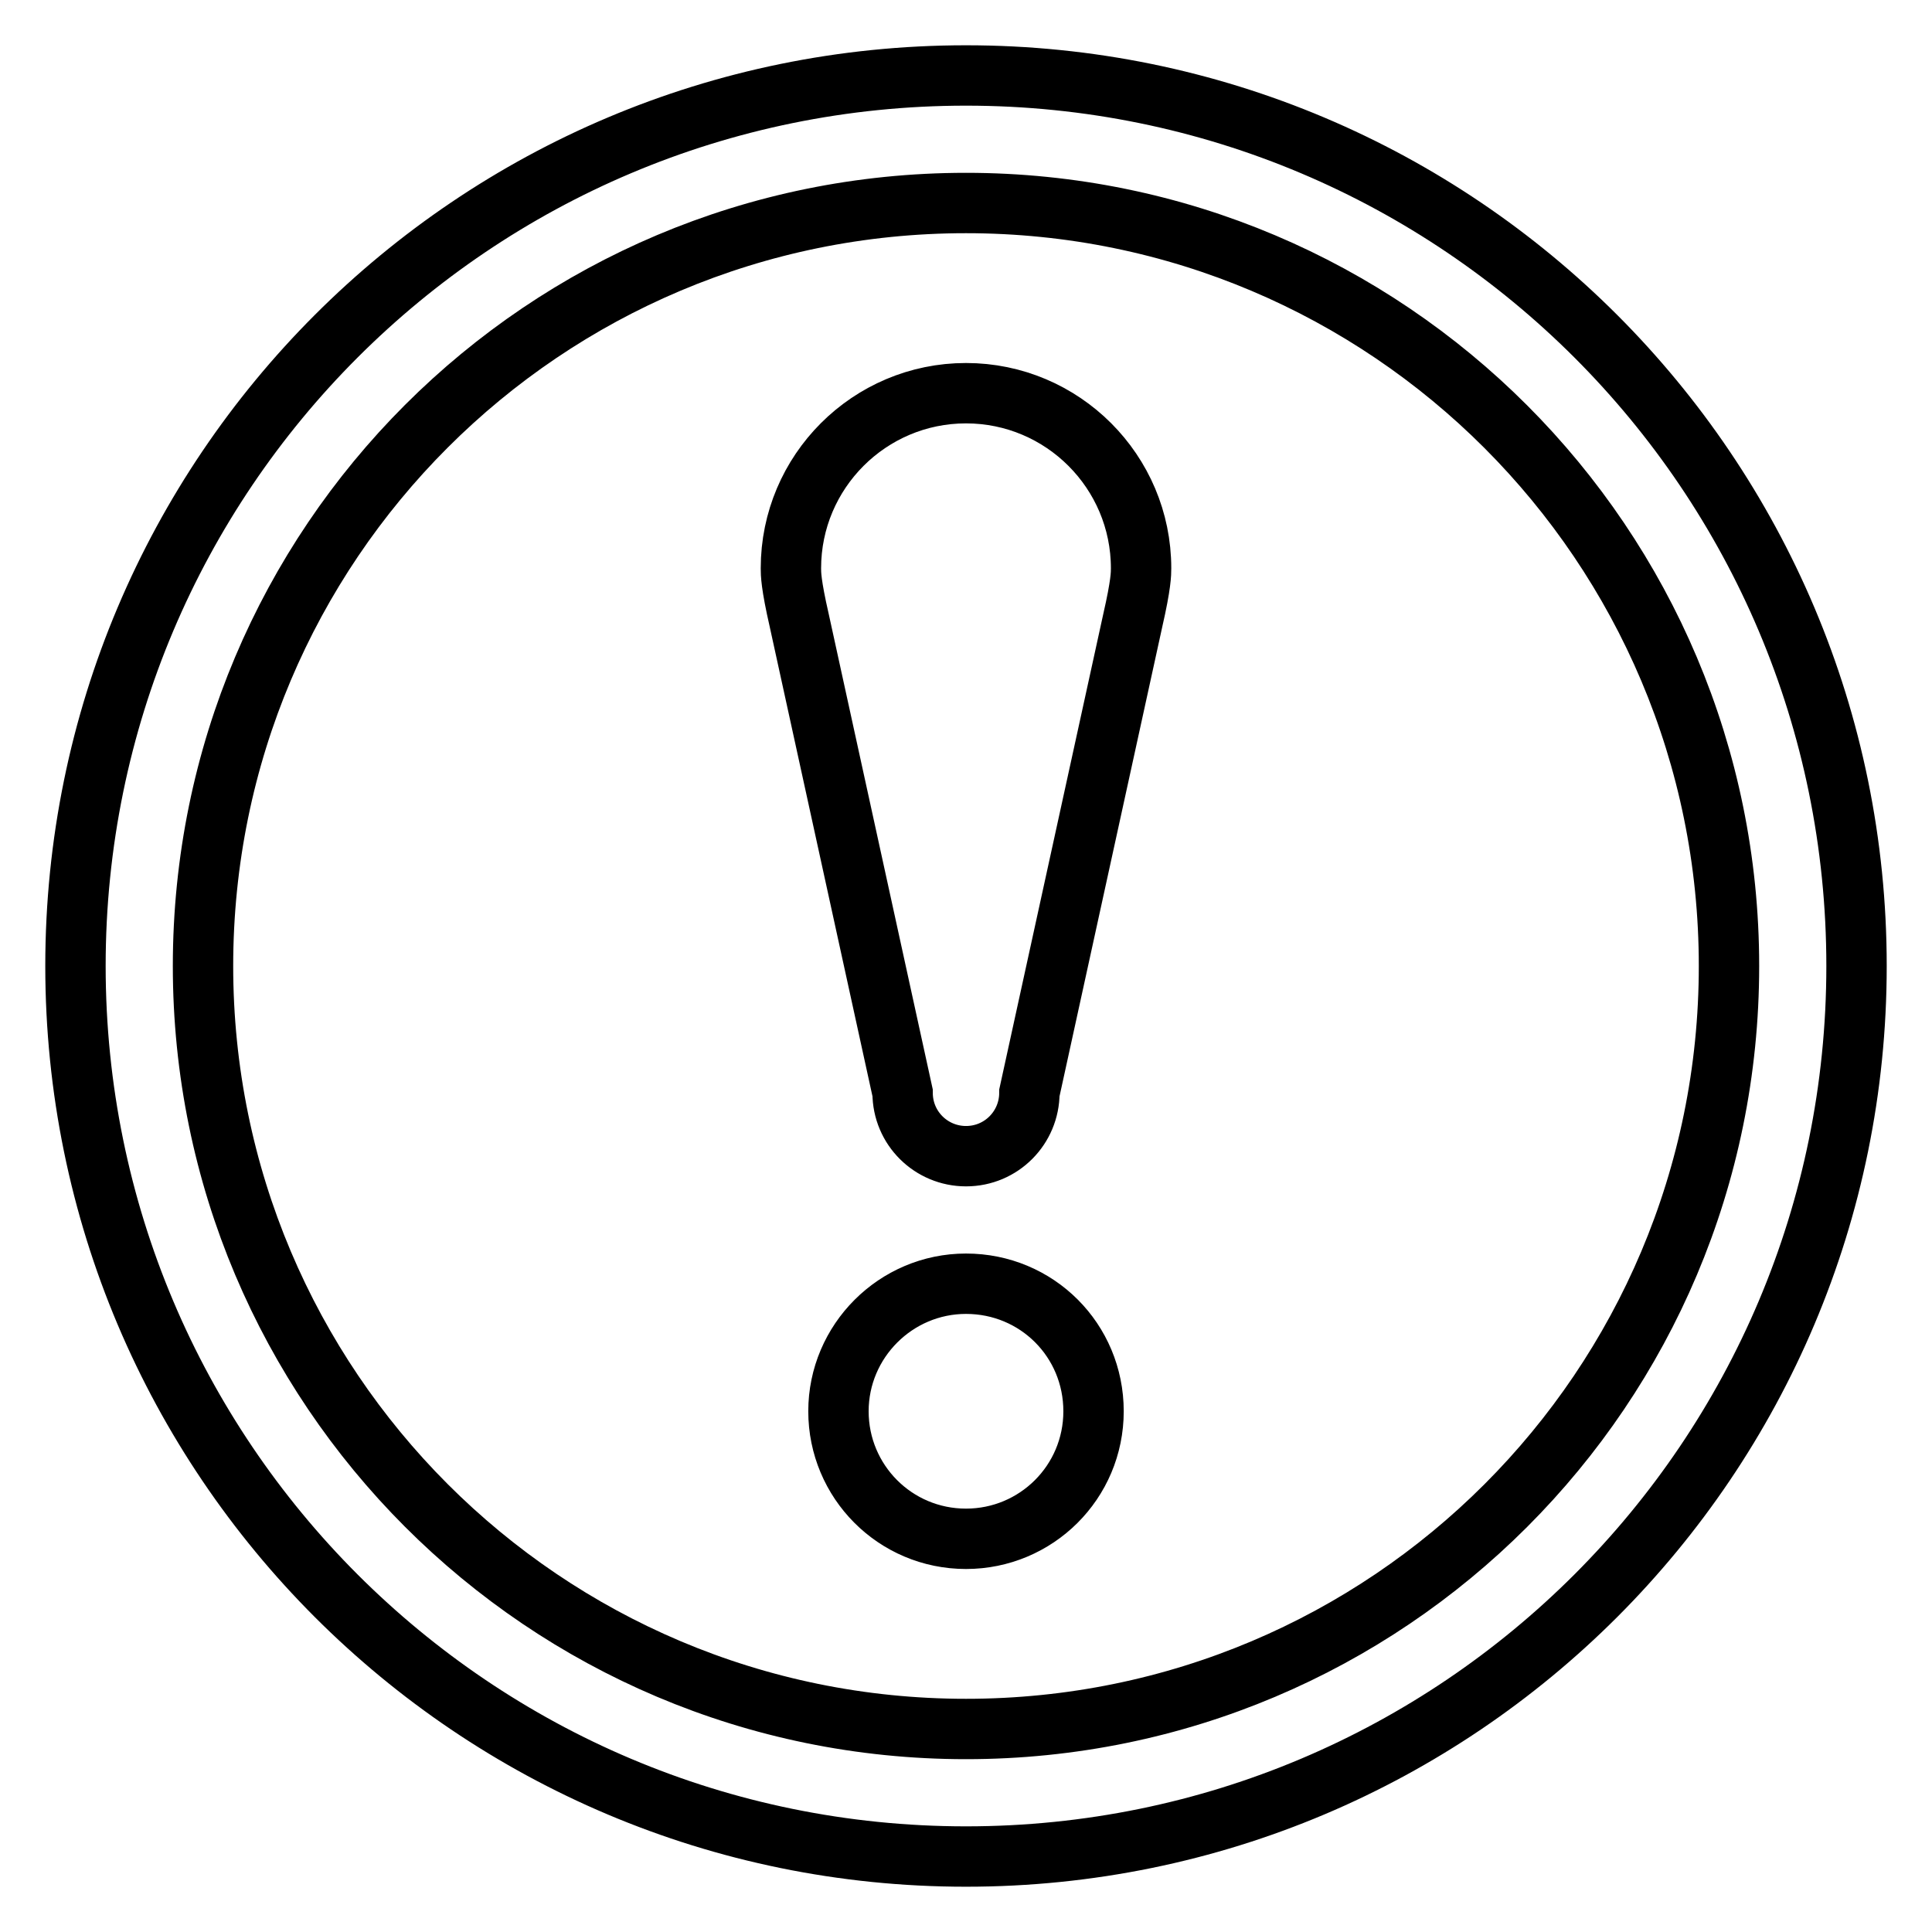 <?xml version="1.0" encoding="utf-8"?>
<!-- Svg Vector Icons : http://www.onlinewebfonts.com/icon -->
<!DOCTYPE svg PUBLIC "-//W3C//DTD SVG 1.1//EN" "http://www.w3.org/Graphics/SVG/1.1/DTD/svg11.dtd">
<svg version="1.1" xmlns="http://www.w3.org/2000/svg" xmlns:xlink="http://www.w3.org/1999/xlink" x="0px" y="0px" viewBox="0 0 256 256" enable-background="new 0 0 256 256" xml:space="preserve">
<g> <path stroke-width="8" fill-opacity="0" stroke="#000000"  d="M128,10C62.8,10,10,62.8,10,128c0,65.2,52.8,118,118,118c65.2,0,118-52.8,118-118C246,62.8,193.2,10,128,10 z M128,229.1c-55.9,0-101.1-45.3-101.1-101.1C26.9,72.1,72.1,26.9,128,26.9c55.9,0,101.1,45.3,101.1,101.1 C229.1,183.9,183.9,229.1,128,229.1z M111.1,187c0,9.3,7.5,16.9,16.9,16.9c9.3,0,16.9-7.5,16.9-16.9s-7.5-16.9-16.9-16.9 C118.7,170.1,111.1,177.7,111.1,187z M128,52.1c-12.8,0-23.2,10.4-23.2,23.2c0,0.7,0,2.1,1.1,6.9l13.7,62.6c0,4.7,3.8,8.4,8.4,8.4 c4.7,0,8.4-3.8,8.4-8.4l13.7-62.6c1.1-4.8,1.1-6.2,1.1-6.9C151.2,62.5,140.8,52.1,128,52.1z"/></g>
</svg>